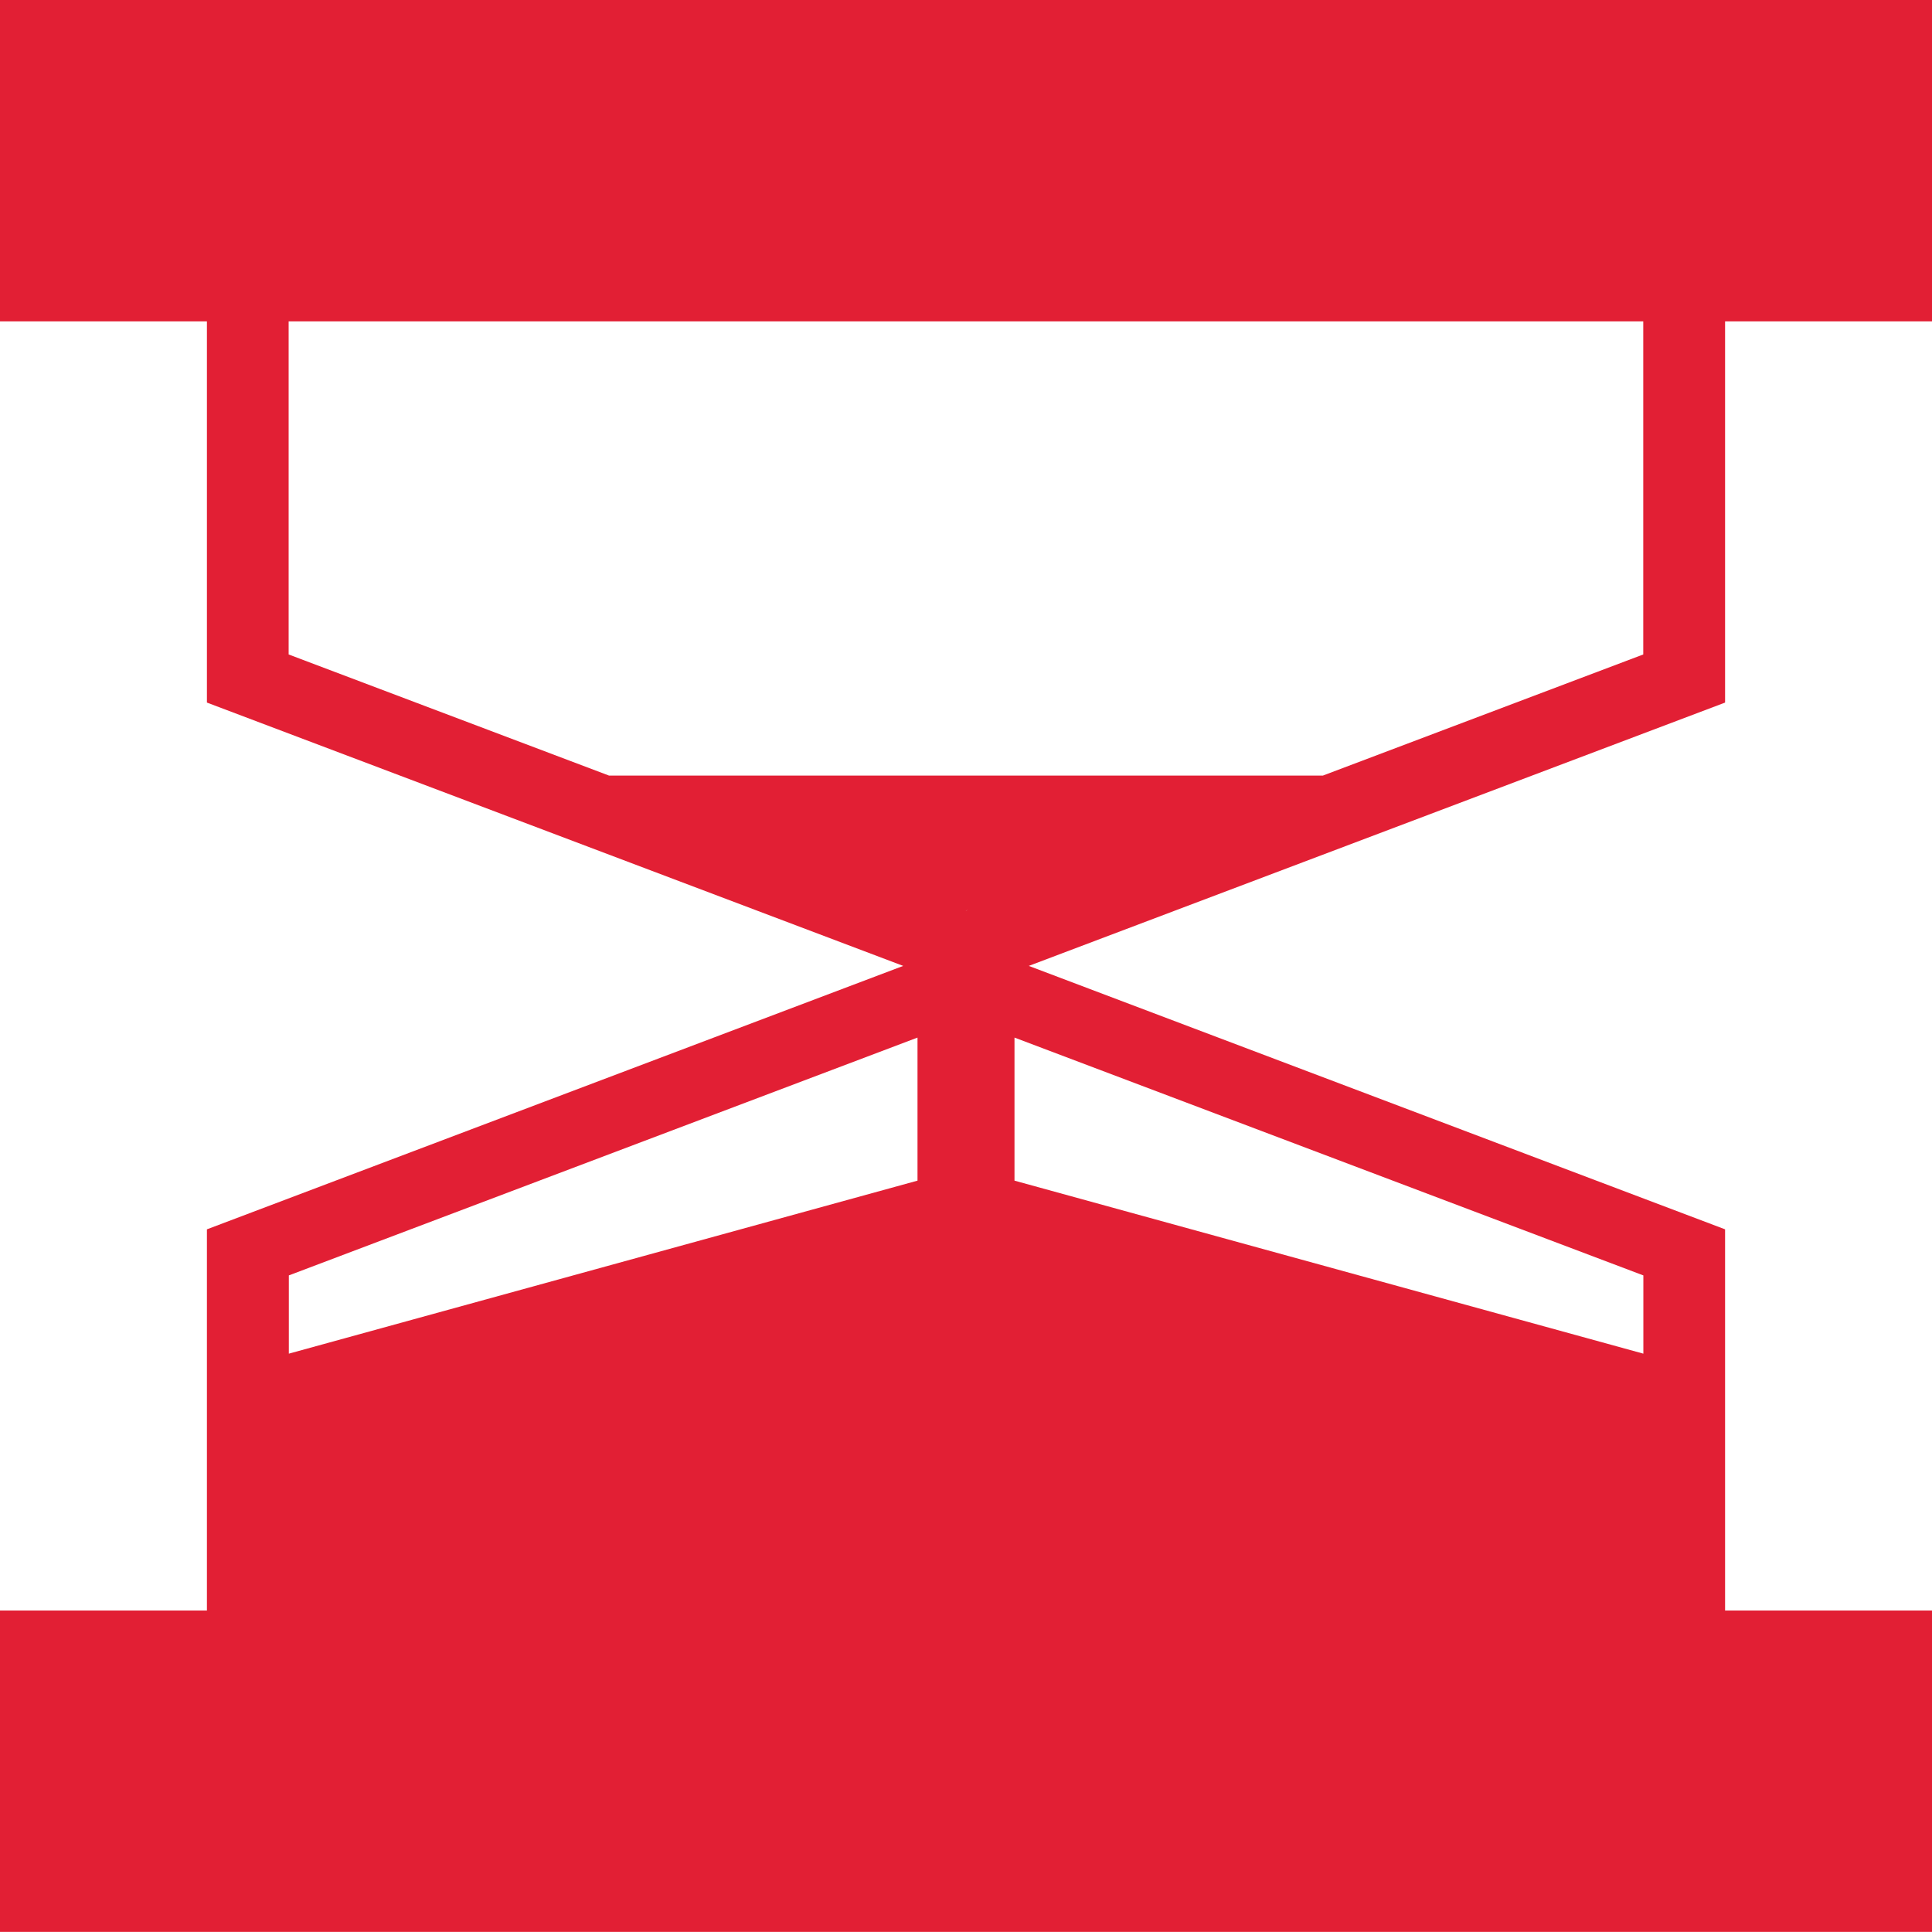 <svg width="20" height="20" viewBox="0 0 20 20" fill="none" xmlns="http://www.w3.org/2000/svg">
<path d="M17.858 3.327H20V0H0V3.327H2.142V7.273L9.35 9.999L2.142 12.726V16.672H0V19.999H20V16.672H17.858V12.726L10.65 9.999L17.858 7.273V3.327ZM10.001 9.427H9.998L10.024 9.417L10.001 9.427ZM9.498 10.741V12.222L2.99 14.013V13.203L9.498 10.741ZM17.012 14.013L10.502 12.222V10.741L17.012 13.203V14.013ZM13.695 8.029H6.305L2.988 6.775V3.327H17.011V6.775L13.694 8.029H13.695Z" fill="#E21F34"/>
</svg>
